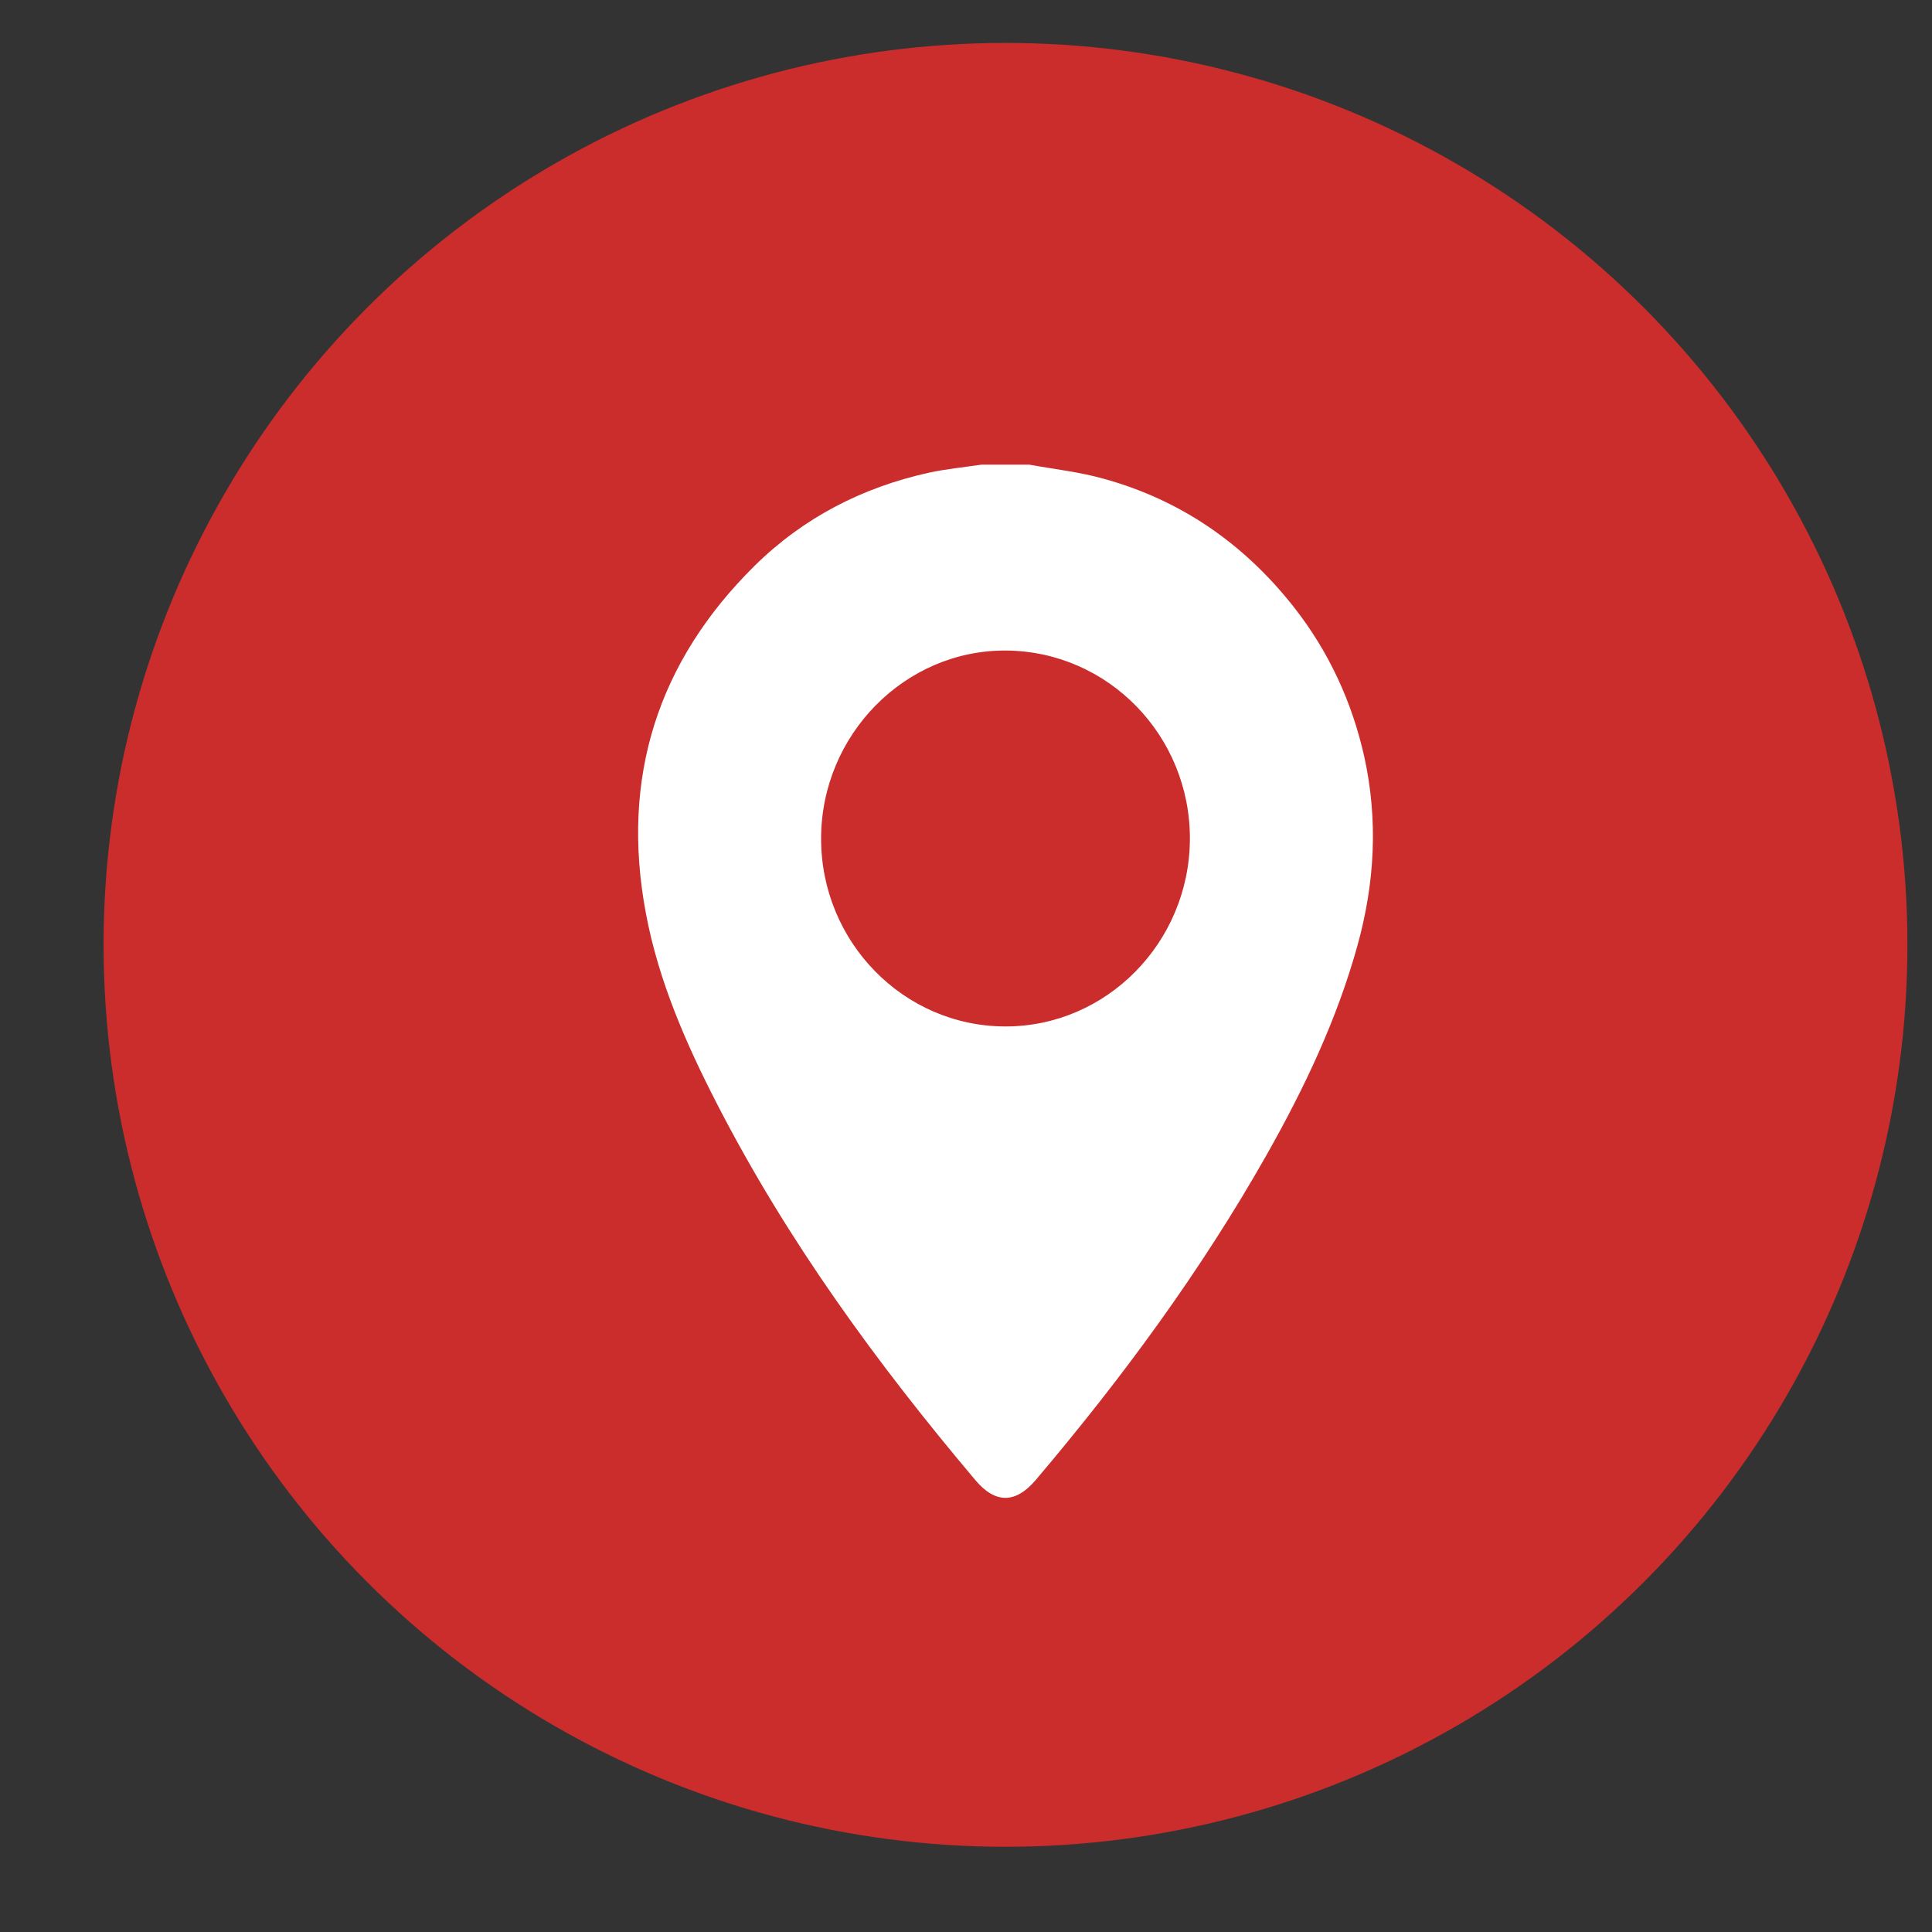 <svg width="18" height="18" viewBox="0 0 18 18" fill="none" xmlns="http://www.w3.org/2000/svg">
<rect x="0" y="0" width="18" height="18" fill="#333333" stroke="none"/>
<circle cx="9.368" cy="8.803" r="8.403" fill="#CA2D2C"/>
<path d="M9.589 4.329C9.82 4.371 10.058 4.397 10.285 4.461C11.002 4.659 11.59 5.066 12.053 5.654C12.377 6.066 12.594 6.532 12.71 7.047C12.841 7.64 12.809 8.226 12.647 8.81C12.455 9.502 12.15 10.142 11.8 10.761C11.185 11.848 10.449 12.846 9.647 13.792C9.461 14.008 9.274 14.011 9.089 13.792C8.173 12.707 7.338 11.563 6.683 10.29C6.391 9.723 6.135 9.139 6.017 8.506C5.781 7.245 6.128 6.162 7.032 5.27C7.488 4.821 8.036 4.541 8.654 4.404C8.816 4.369 8.983 4.353 9.145 4.329C9.293 4.329 9.441 4.329 9.589 4.329ZM9.367 9.563C10.308 9.565 11.081 8.782 11.086 7.819C11.09 6.854 10.324 6.068 9.374 6.061C8.432 6.054 7.652 6.845 7.65 7.81C7.648 8.774 8.418 9.563 9.367 9.563Z" fill="white"/>
</svg>
